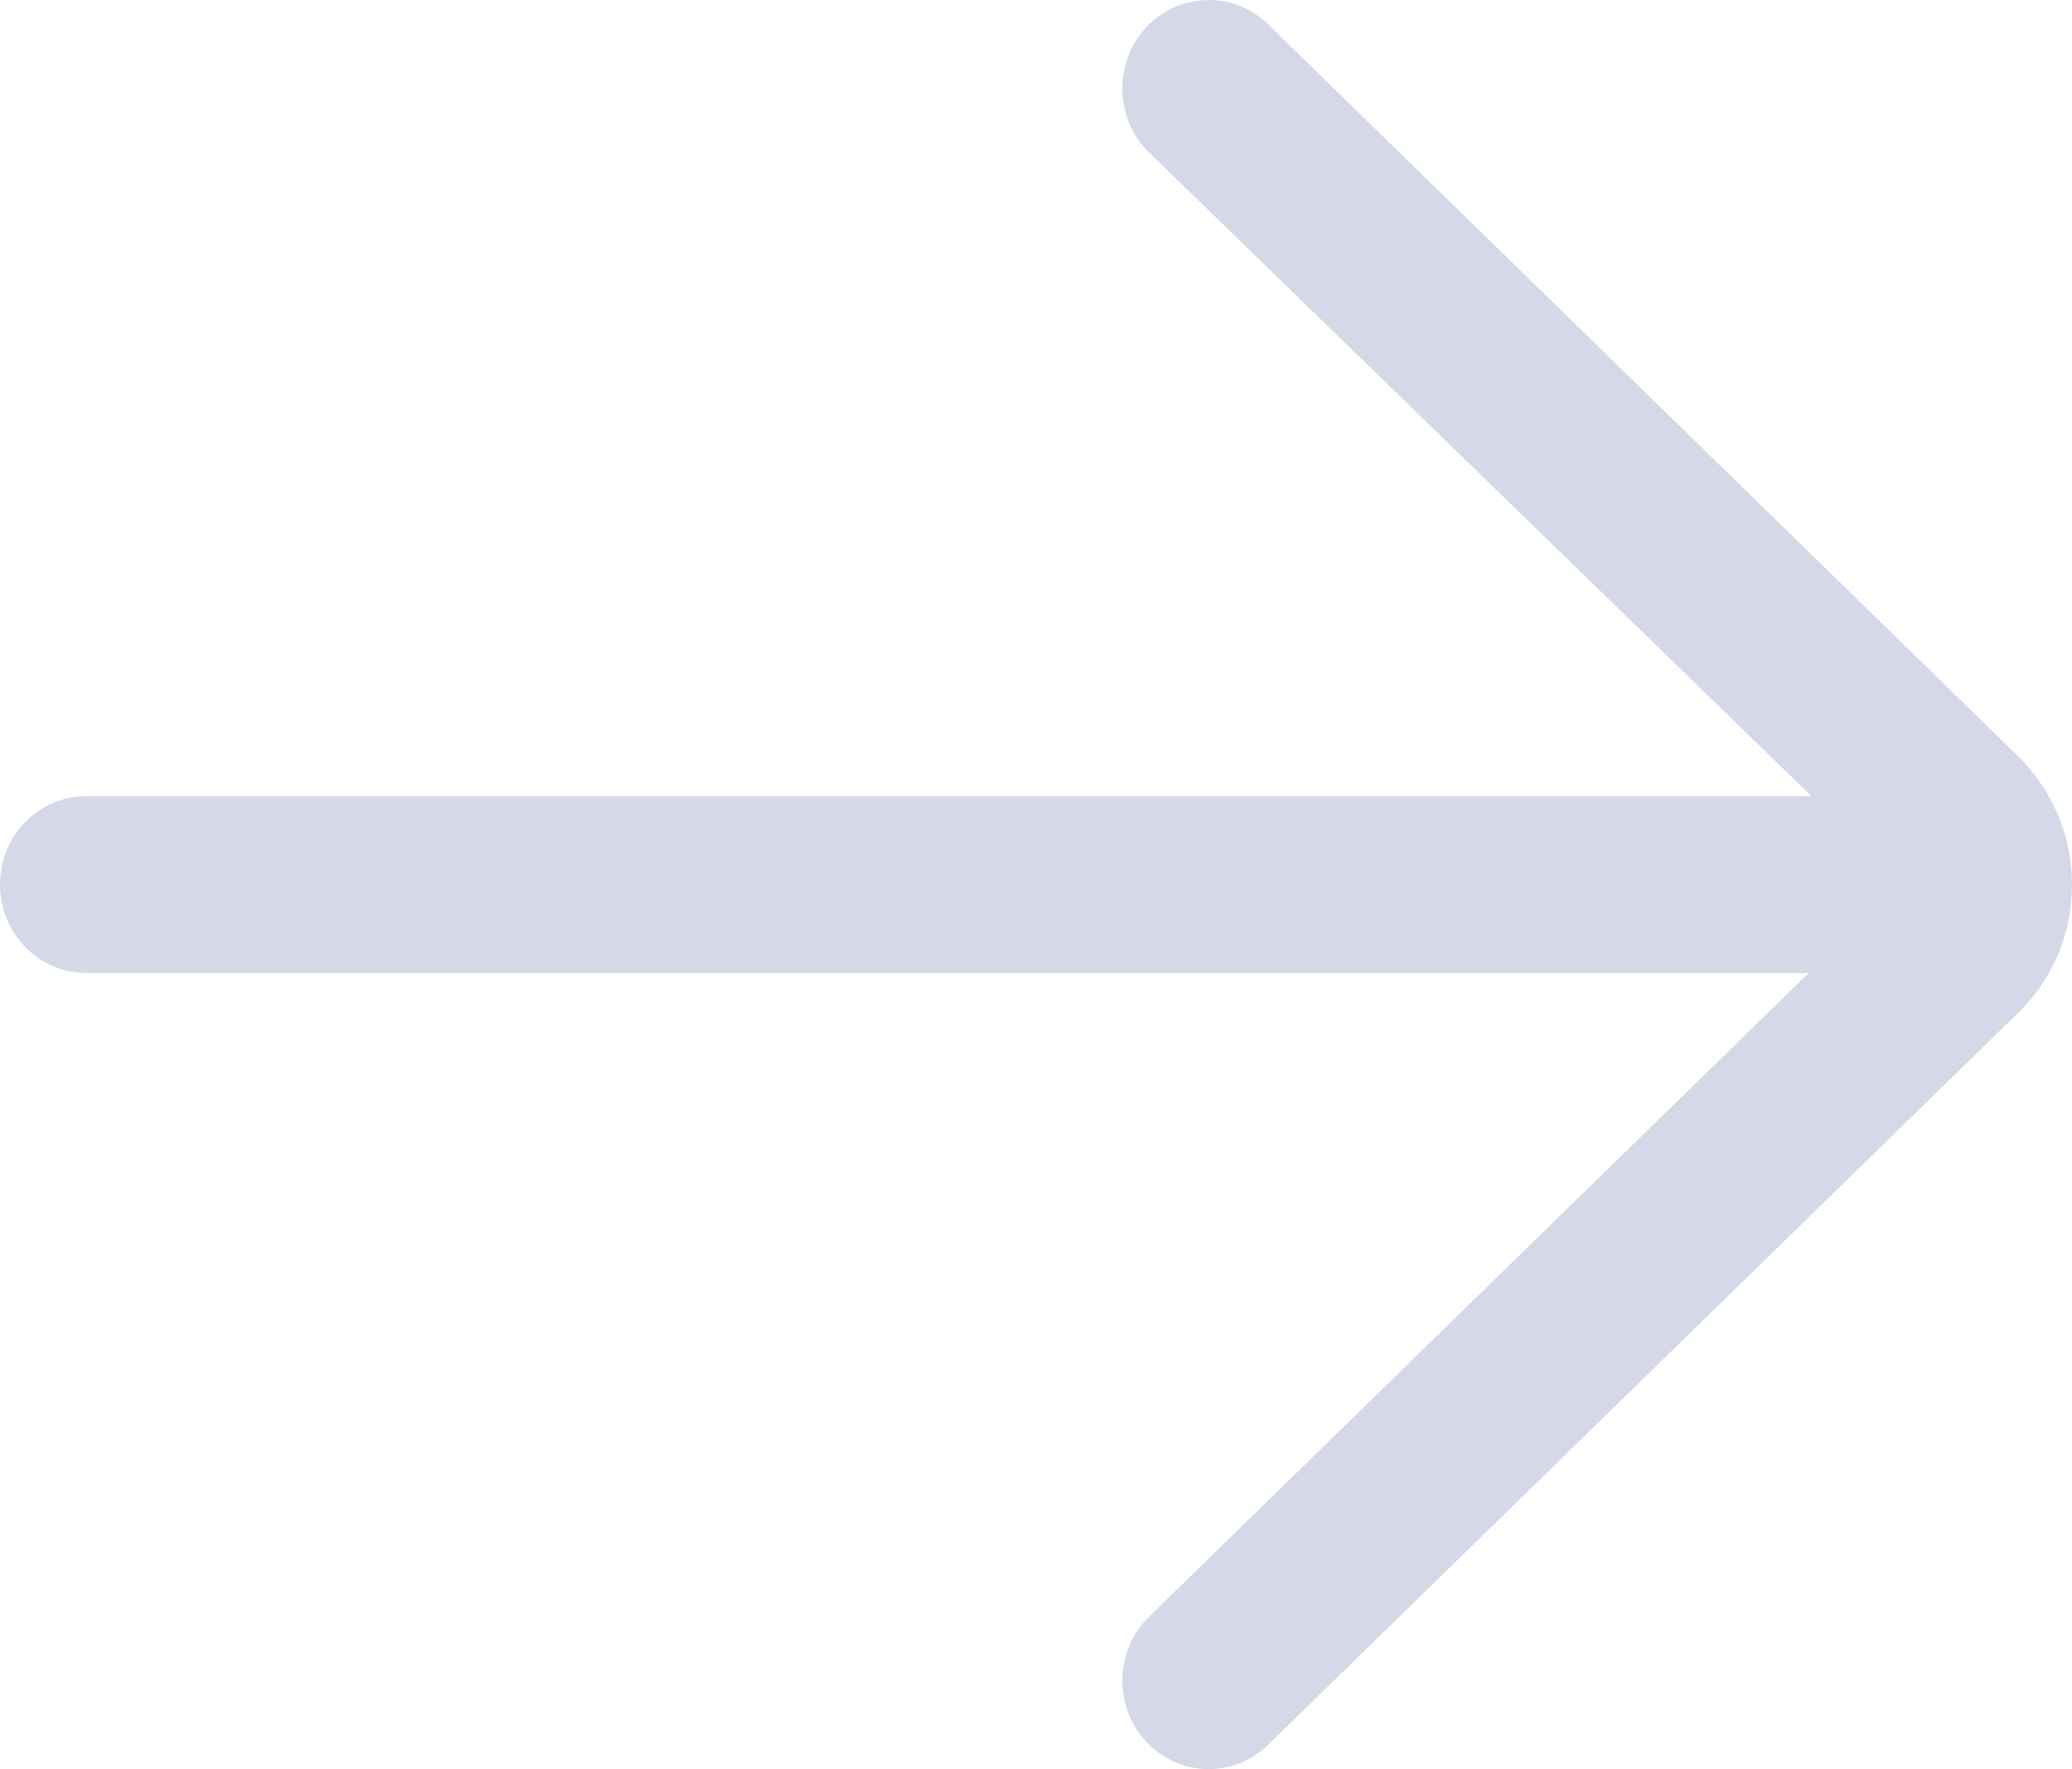<?xml version="1.0" encoding="UTF-8"?> <svg xmlns="http://www.w3.org/2000/svg" width="41" height="35" viewBox="0 0 41 35" fill="none"> <path d="M1.708 19.25L35.789 19.25L22.739 31.983C22.055 32.649 22.029 33.757 22.68 34.457C23.33 35.156 24.411 35.184 25.095 34.517L39.999 19.975C40.644 19.314 41 18.435 41 17.5C41 16.565 40.644 15.686 39.969 14.996L25.095 0.483C24.764 0.16 24.34 2.35826e-06 23.917 2.32122e-06C23.466 2.2818e-06 23.015 0.182 22.679 0.543C22.028 1.243 22.055 2.35 22.738 3.017L35.843 15.75L1.708 15.75C0.765 15.75 -2.20033e-06 16.534 -2.28478e-06 17.5C-2.36923e-06 18.466 0.765 19.25 1.708 19.25Z" fill="#D5D9E7"></path> </svg> 